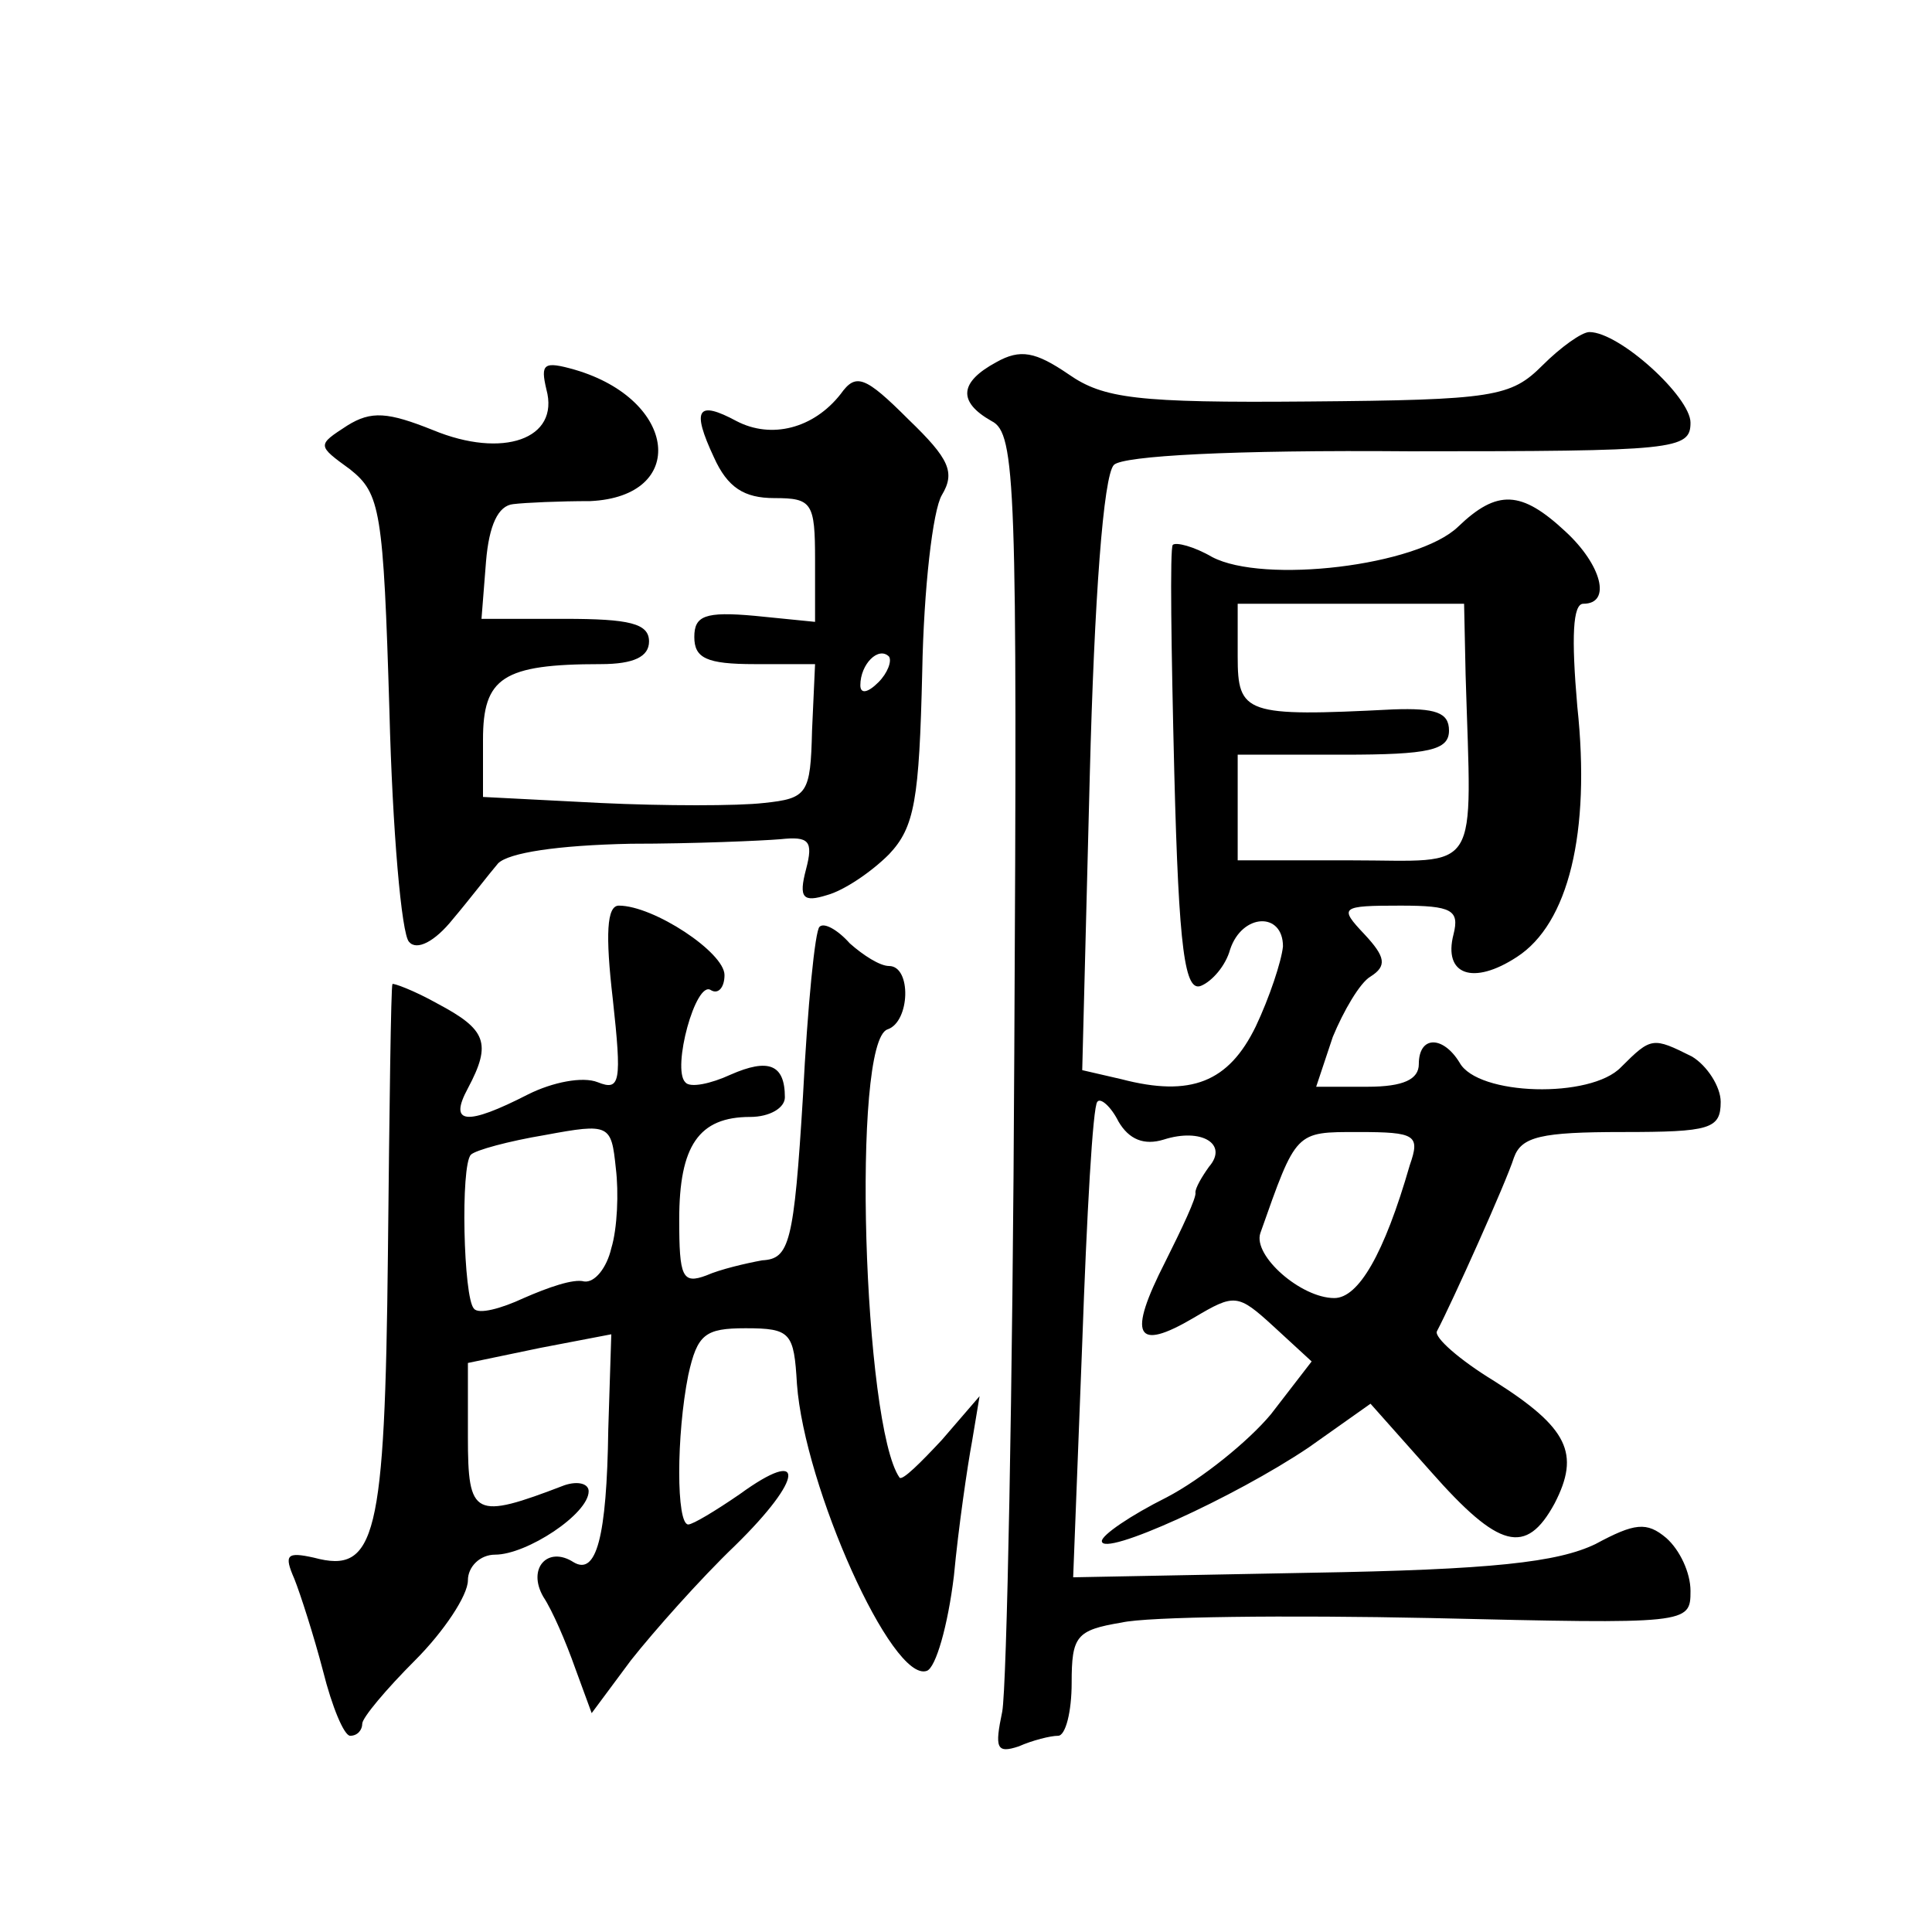 <?xml version="1.0" standalone="no"?>
<!DOCTYPE svg PUBLIC "-//W3C//DTD SVG 20010904//EN"
 "http://www.w3.org/TR/2001/REC-SVG-20010904/DTD/svg10.dtd">
<svg version="1.0" xmlns="http://www.w3.org/2000/svg"
 width="128pt" height="128pt" viewBox="0 0 128 128"
 preserveAspectRatio="xMidYMid meet">
<g transform="translate(0,128) scale(0.1,-0.1)"
fill="#0" stroke="none">
<path d="M1022 1038 c-21 -21 -32 -23 -155 -24 -114 -1 -136 2 -159 18 -22 15 -32
17 -48 8 -24 -13 -26 -26 -3 -39 16 -8 17 -42 15 -418 -1 -224 -5 -421 -8 -437
-5 -24 -4 -28 11 -23 9 4 21 7 26 7 5 0 9 16 9 35 0 31 3 35 33 40 17 4 110 5 205
3 171 -4 172 -4 172 18 0 12 -7 27 -16 35 -13 11 -21 10 -47 -4 -25 -12 -68 -17
-189 -19 l-157 -3 6 155 c3 85 7 157 10 160 2 3 9 -3 14 -13 7 -12 17 -16 30 -12
25 8 43 -3 30 -18 -5 -7 -9 -14 -9 -17 1 -3 -9 -24 -20 -46 -25 -49 -20 -60 19
-37 27 16 29 16 53 -6 l25 -23 -27 -35 c-15 -18 -46 -43 -69 -55 -24 -12 -43 -25
-43 -29 0 -11 88 29 137 62 l41 29 40 -45 c45 -51 63 -56 82 -21 17 33 9 50 -40
81 -23 14 -40 29 -38 33 10 19 46 99 51 115 5 14 18 17 72 17 58 0 65 2 65 20 0
10 -9 24 -19 30 -26 13 -27 13 -47 -7 -20 -21 -95 -19 -107 3 -11 18 -27 18 -27
-1 0 -10 -10 -15 -34 -15 l-34 0 11 33 c7 17 18 36 25 40 11 7 10 13 -4 28 -17
18 -16 19 24 19 34 0 39 -3 35 -19 -7 -27 13 -34 42 -15 34 22 49 82 40 166 -4
46 -3 68 4 68 19 0 12 26 -12 48 -29 27 -45 28 -71 3 -27 -26 -129 -38 -163 -20
-12 7 -24 10 -26 8 -2 -2 -1 -70 1 -151 3 -118 7 -146 18 -141 7 3 16 13 19 24
8 24 35 25 35 2 -1 -10 -9 -34 -18 -53 -18 -37 -43 -47 -89 -35 l-26 6 5 195 c3
117 9 199 16 206 6 6 78 10 196 9 176 0 186 1 186 19 0 17 -47 60 -67 60 -5 0 -19
-10 -31 -22z m-51 -205 c4 -135 11 -123 -76 -123 l-75 0 0 35 0 35 70 0 c57 0 70
3 70 16 0 12 -9 15 -37 14 -98 -5 -103 -3 -103 35 l0 35 75 0 75 0 1 -47z m-37
-325 c-17 -59 -34 -88 -50 -88 -22 0 -54 28 -49 43 24 68 23 67 65 67 38 0 41 -2
34 -22z M362 1022 c9 -33 -29 -46 -75 -27 -30 12 -41 13 -57 3 -20 -13 -20 -13
2 -29 20 -16 22 -27 26 -160 2 -79 8 -148 13 -153 5 -6 17 0 29 15 11 13 24 30
30 37 7 7 39 12 88 13 42 0 87 2 99 3 19 2 22 -1 17 -20 -5 -19 -2 -22 14 -17 11
3 29 15 41 27 17 18 20 36 22 121 1 55 7 107 13 117 9 15 5 24 -22 50 -29 29 -35
31 -45 17 -18 -23 -46 -30 -69 -18 -26 14 -30 8 -15 -24 9 -20 20 -27 40 -27 25
0 27 -3 27 -41 l0 -41 -40 4 c-33 3 -40 0 -40 -14 0 -14 8 -18 40 -18 l40 0 -2
-44 c-1 -42 -3 -45 -32 -48 -17 -2 -66 -2 -108 0 l-78 4 0 38 c0 41 13 50 78 50
22 0 32 5 32 15 0 12 -13 15 -56 15 l-55 0 3 38 c2 24 8 37 18 38 8 1 31 2 51 2
65 3 58 67 -10 87 -21 6 -23 4 -19 -13z m220 -194 c-7 -7 -12 -8 -12 -2 0 14 12
26 19 19 2 -3 -1 -11 -7 -17z M406 618 c6 -55 5 -61 -10 -55 -10 4 -30 0 -46 -8
-41 -21 -53 -20 -40 4 16 30 12 39 -20 56 -16 9 -30 14 -30 13 -1 -2 -2 -82 -3
-179 -2 -188 -8 -212 -49 -201 -18 4 -20 2 -13 -14 4 -10 13 -38 19 -61 6 -24 14
-43 18 -43 5 0 8 4 8 8 0 4 16 23 35 42 19 19 35 43 35 53 0 9 8 17 18 17 21 0
62 27 62 42 0 5 -7 7 -16 4 -60 -23 -64 -21 -64 32 l0 49 48 10 47 9 -2 -63 c-1
-72 -8 -97 -23 -88 -17 11 -31 -4 -20 -23 6 -9 15 -30 21 -47 l11 -30 26 35 c15
19 46 54 69 76 46 45 47 66 3 34 -16 -11 -31 -20 -34 -20 -8 0 -8 59 0 99 6 27
11 31 38 31 30 0 32 -3 34 -37 5 -68 63 -198 86 -190 6 2 14 30 18 63 3 32 9 73
12 89 l5 30 -25 -29 c-14 -15 -26 -27 -28 -25 -24 34 -32 289 -8 297 15 5 16 42
1 42 -6 0 -17 7 -26 15 -8 9 -17 14 -20 11 -3 -2 -8 -53 -11 -112 -6 -98 -9 -108
-27 -109 -11 -2 -28 -6 -37 -10 -16 -6 -18 -1 -18 37 0 49 13 68 47 68 13 0 23
6 23 13 0 22 -11 26 -36 15 -13 -6 -27 -9 -30 -5 -9 9 7 68 17 61 5 -3 9 2 9 10
0 15 -47 46 -70 46 -8 0 -9 -19 -4 -62z m-1 -165 c-3 -13 -11 -23 -18 -22 -7 2
-24 -4 -40 -11 -15 -7 -30 -11 -33 -7 -7 7 -9 95 -2 102 3 3 25 9 49 13 43 8 44
7 47 -22 2 -16 1 -40 -3 -53z"/>
</g>
</svg>
